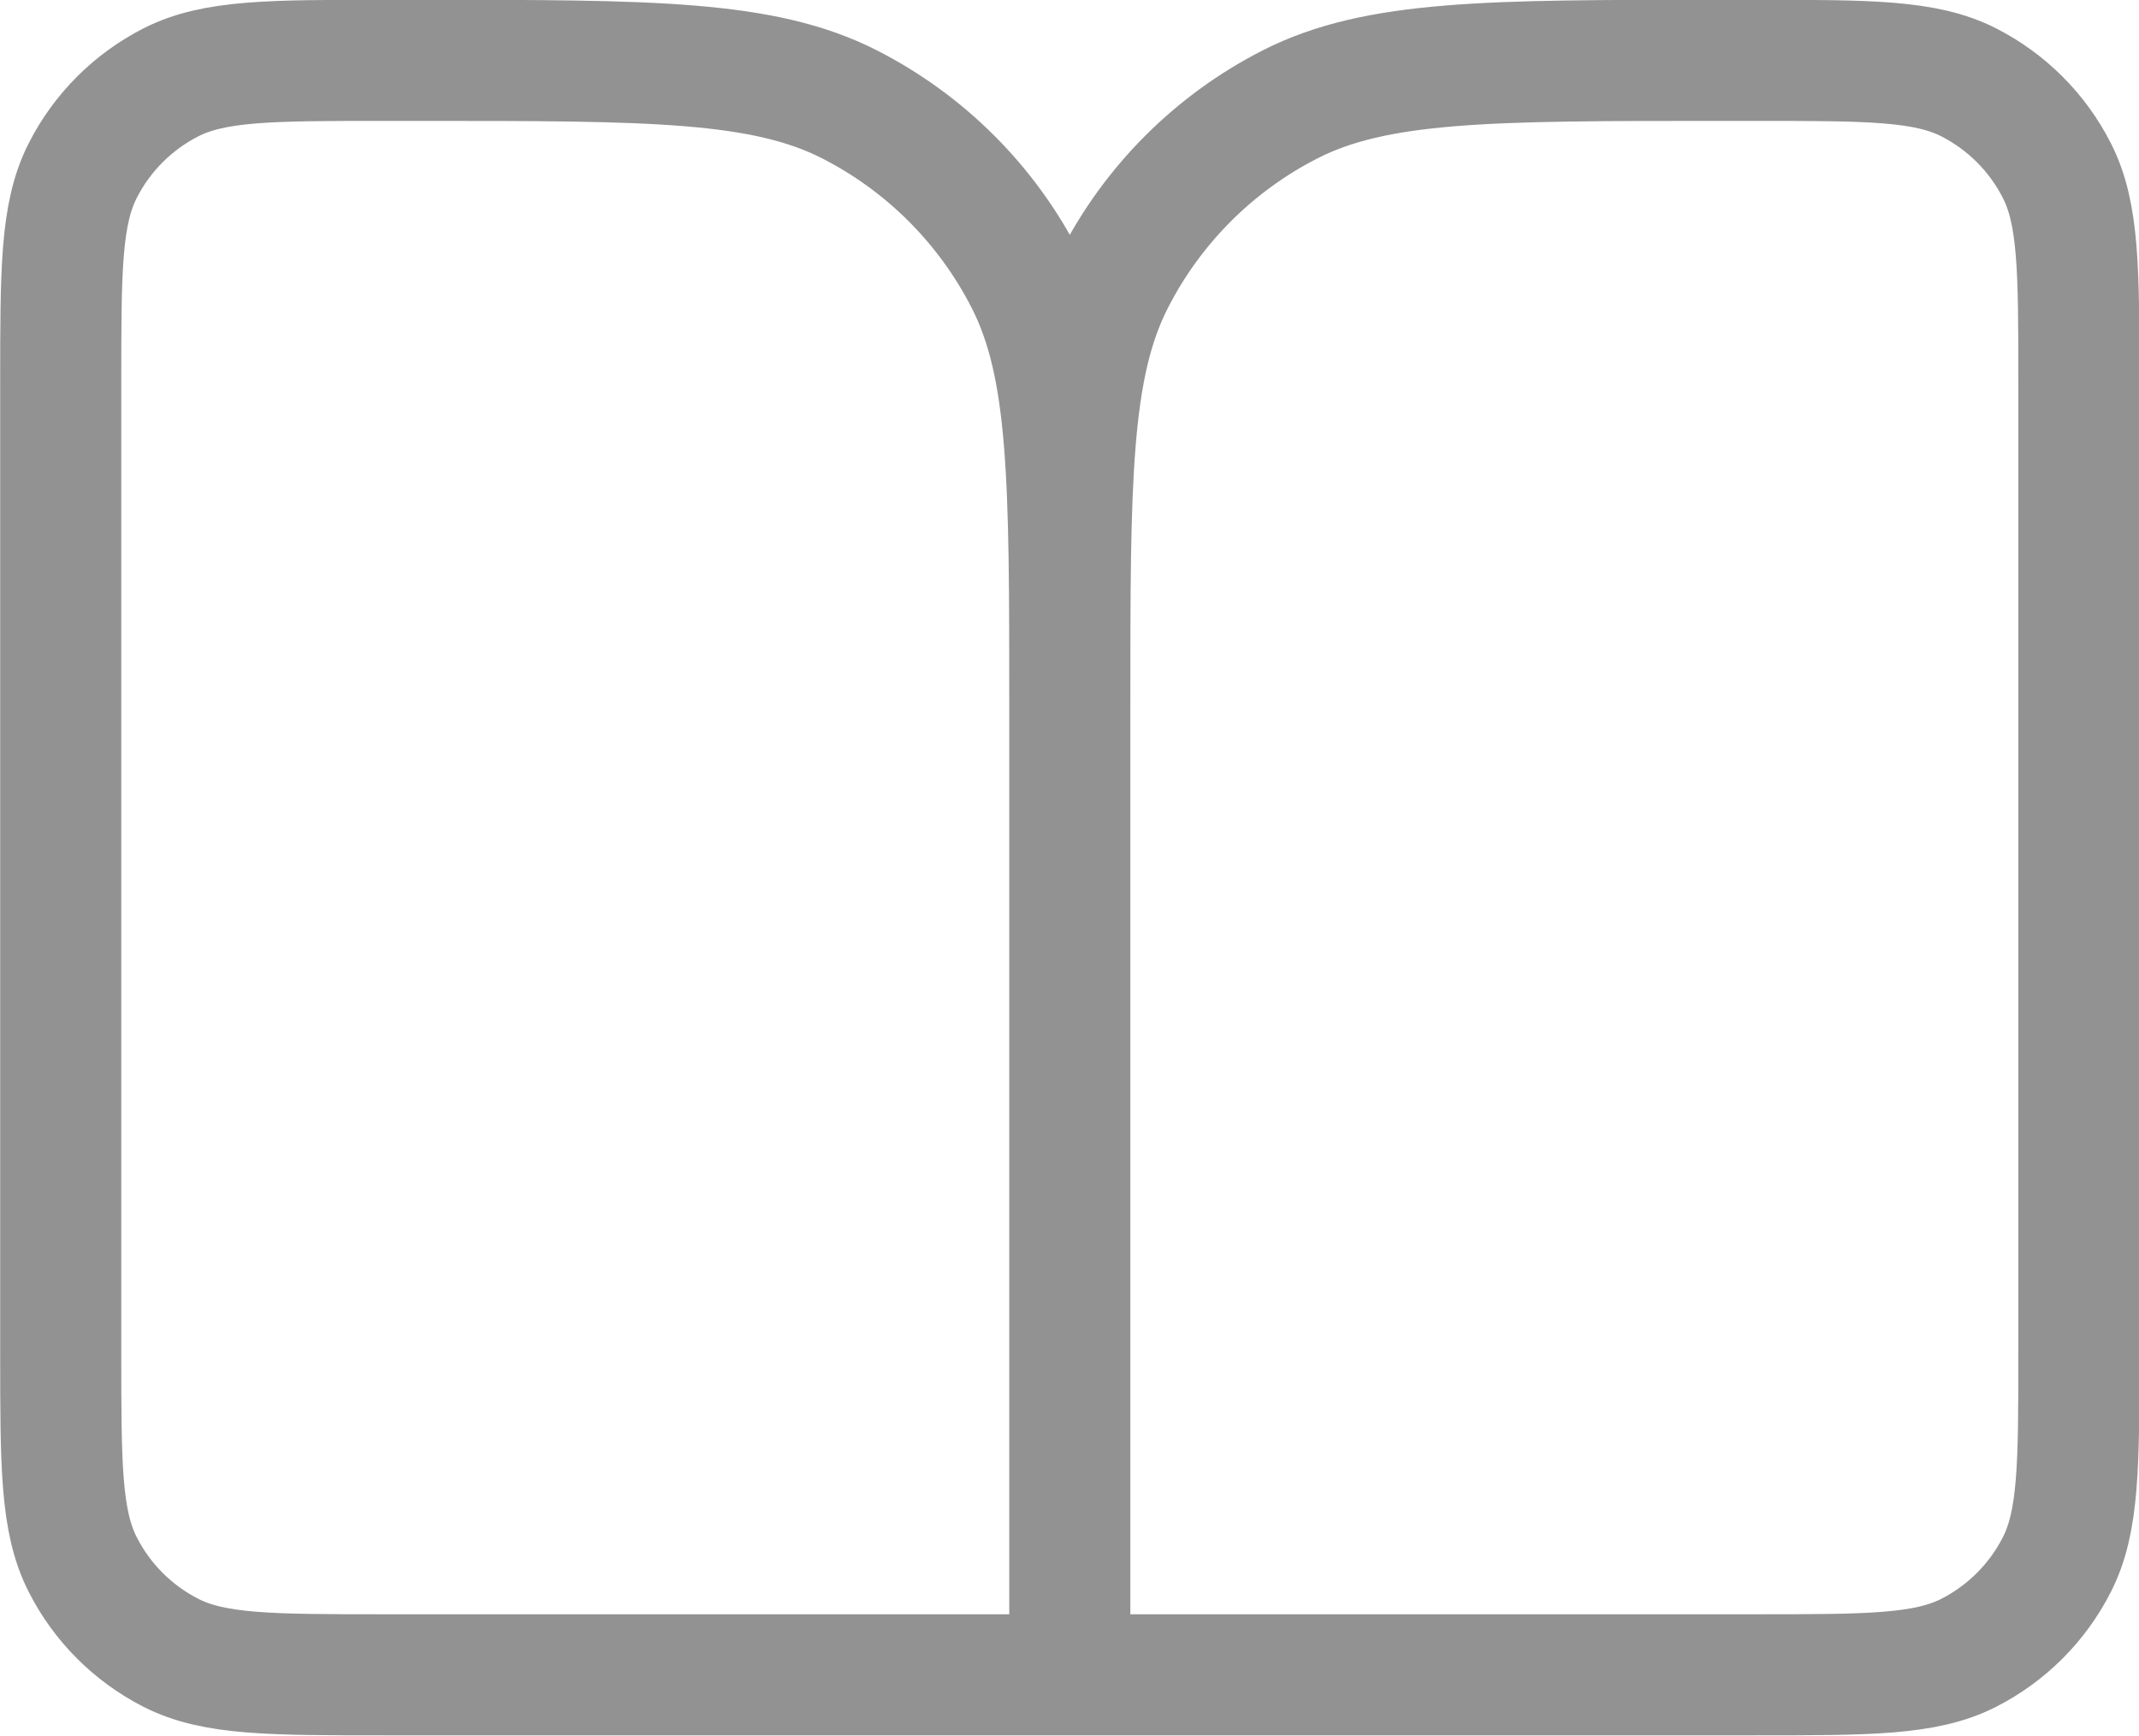 <svg xmlns="http://www.w3.org/2000/svg" fill="none" viewBox="2.33 5.67 35.33 28.67">
<path d="M20 33.333H8.667C6.8 33.333 5.866 33.333 5.153 32.97C4.526 32.65 4.016 32.141 3.697 31.513C3.333 30.8 3.333 29.867 3.333 28V12C3.333 10.133 3.333 9.2 3.697 8.487C4.016 7.859 4.526 7.35 5.153 7.03C5.866 6.667 6.8 6.667 8.667 6.667H9.333C13.067 6.667 14.934 6.667 16.36 7.393C17.614 8.032 18.634 9.052 19.273 10.307C20 11.733 20 13.6 20 17.333M20 33.333V17.333M20 33.333H31.333C33.2 33.333 34.134 33.333 34.847 32.97C35.474 32.65 35.984 32.141 36.303 31.513C36.667 30.8 36.667 29.867 36.667 28V12C36.667 10.133 36.667 9.2 36.303 8.487C35.984 7.859 35.474 7.35 34.847 7.03C34.134 6.667 33.2 6.667 31.333 6.667H30.667C26.933 6.667 25.066 6.667 23.64 7.393C22.386 8.032 21.366 9.052 20.727 10.307C20 11.733 20 13.6 20 17.333" stroke="#929292" stroke-width="2" stroke-linecap="round" stroke-linejoin="round"/>
</svg>